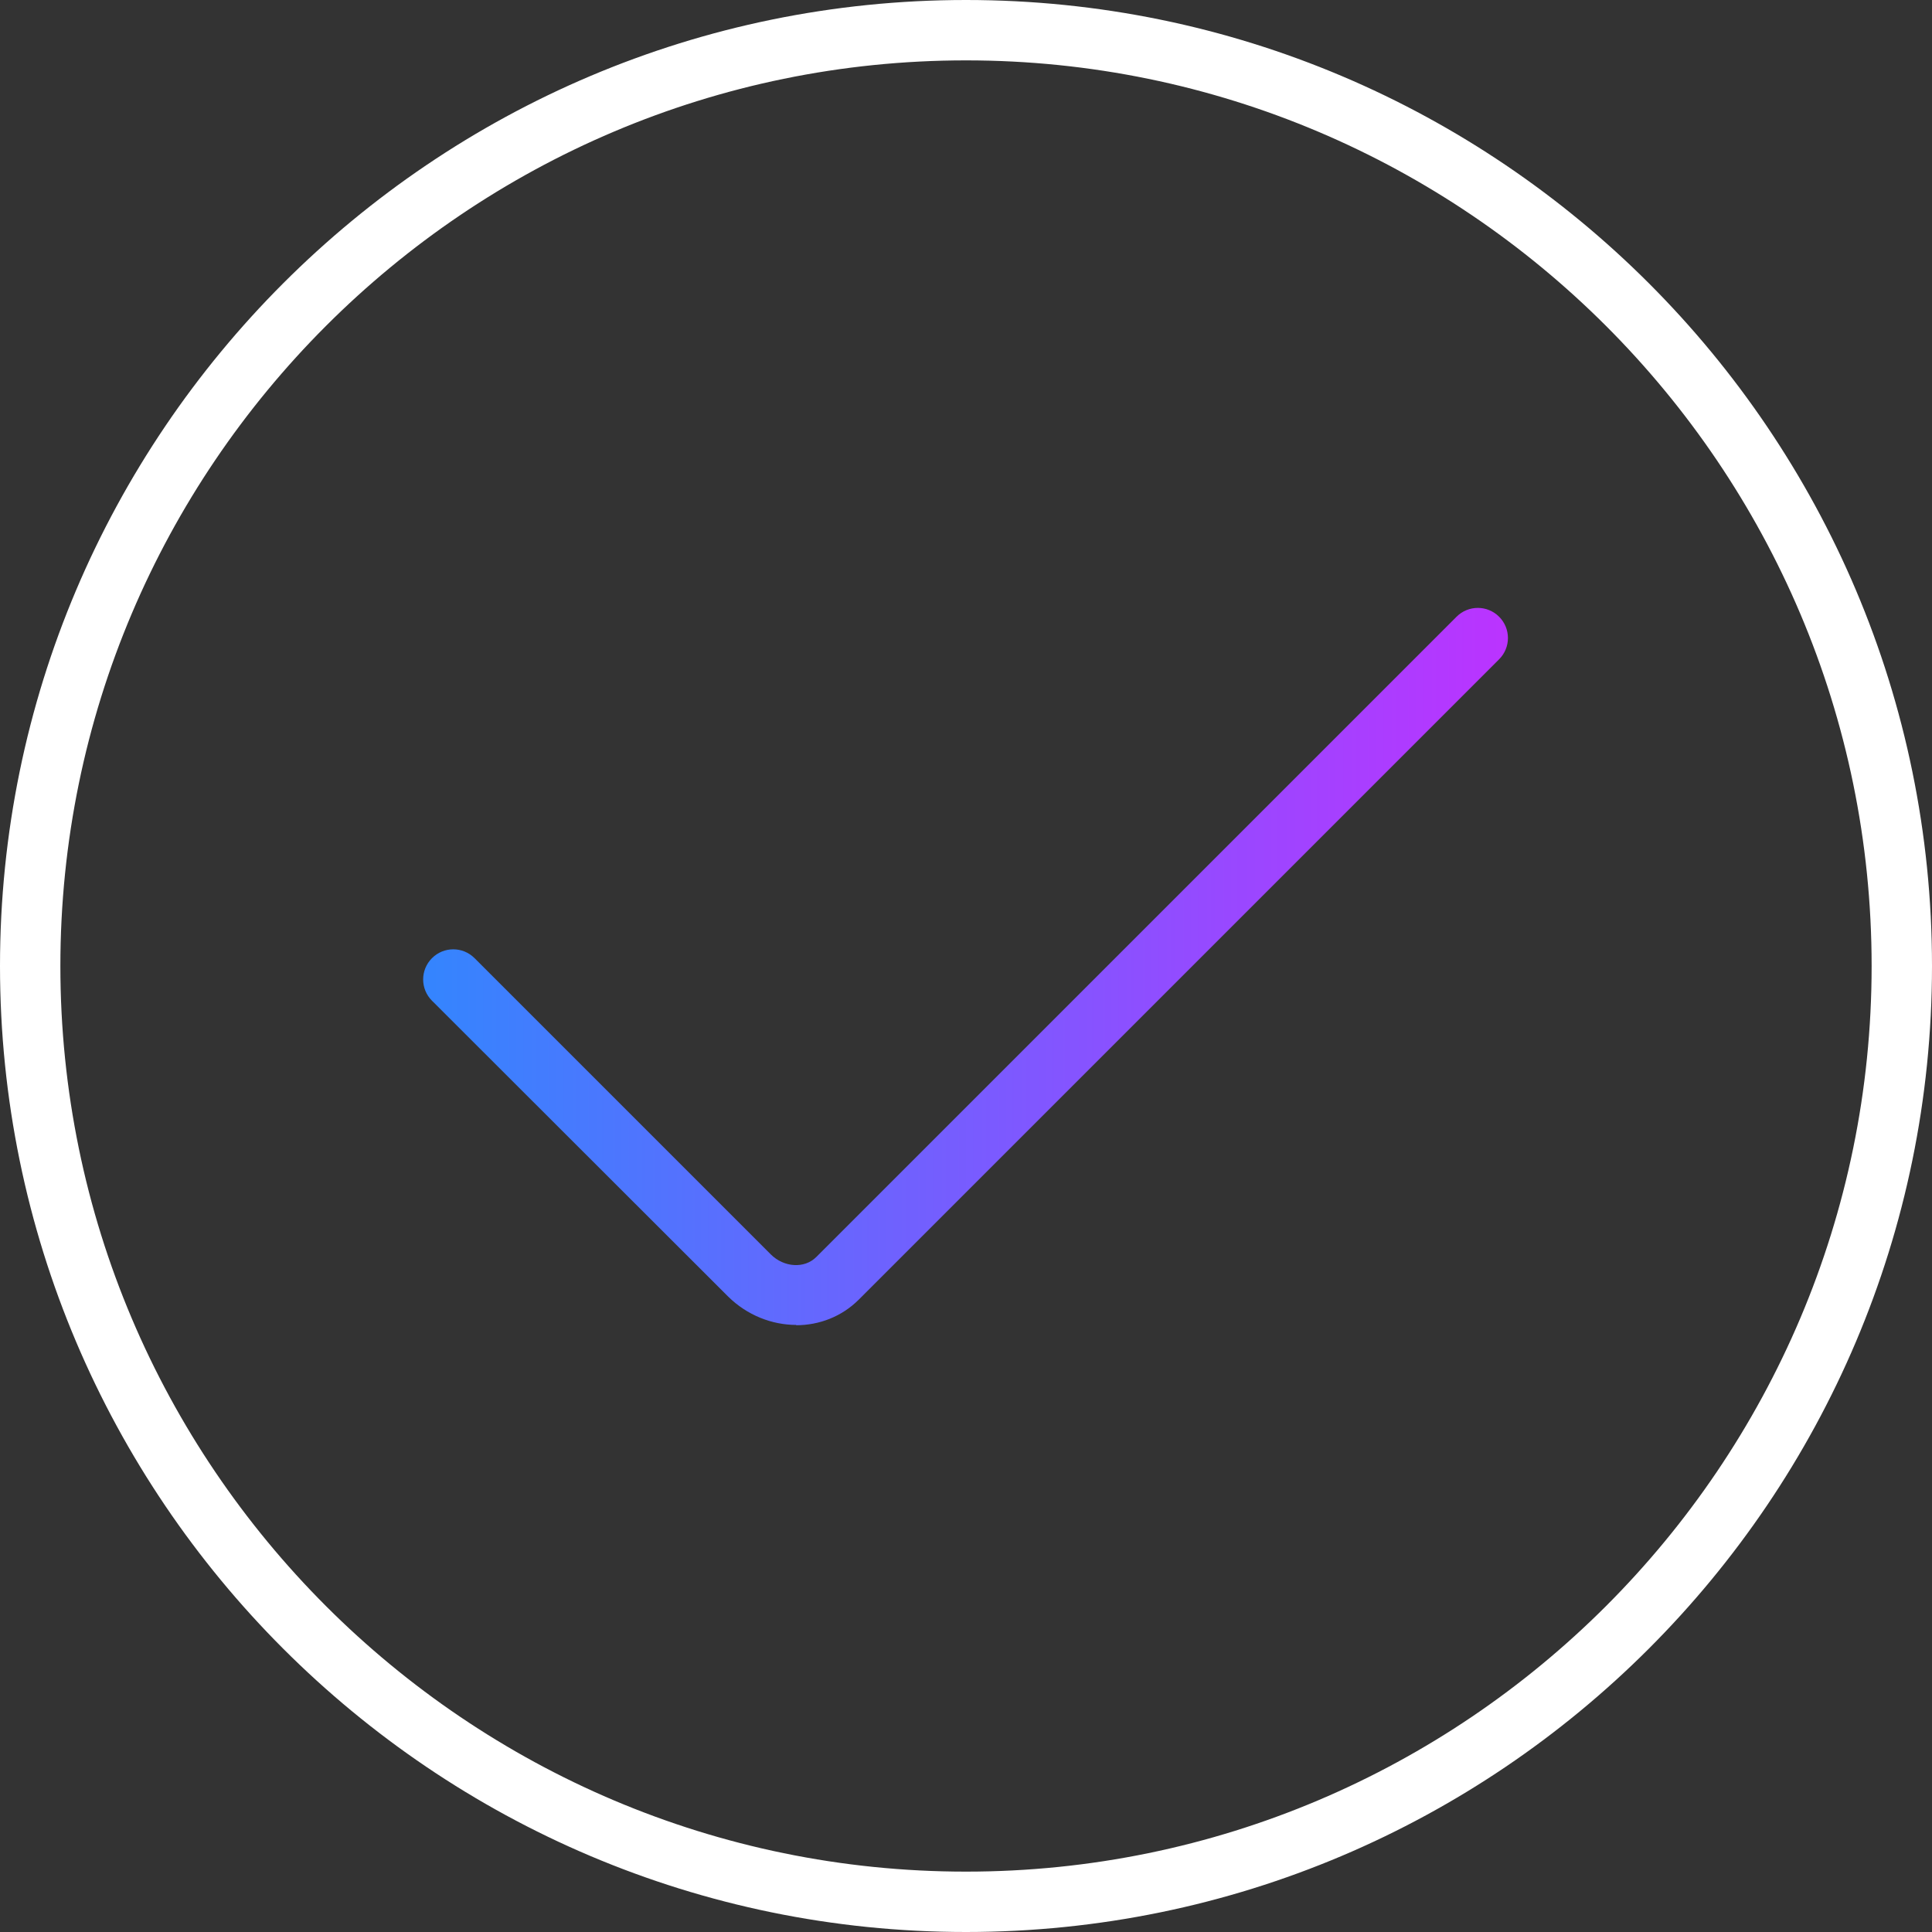 <?xml version="1.0" encoding="UTF-8"?><svg id="uuid-16e03808-4ca3-4103-889c-a34bec3cfabf" xmlns="http://www.w3.org/2000/svg" xmlns:xlink="http://www.w3.org/1999/xlink" viewBox="0 0 64 64"><rect x="0" y="0" width="64" height="64" fill="#333333" stroke="none"/><defs><linearGradient id="uuid-831e1765-8663-4096-ade7-c7d5a2fc5d9e" x1="14.03" y1="32" x2="49.97" y2="32" gradientUnits="userSpaceOnUse"><stop offset="0" stop-color="#3485fe"/><stop offset="1" stop-color="#b3f"/></linearGradient></defs><path d="m32,64C14.35,64,0,49.64,0,32S14.35,0,32,0s32,14.35,32,32-14.36,32-32,32Zm0-62C15.46,2,2,15.46,2,32s13.46,30,30,30,30-13.46,30-30S48.54,2,32,2Z" fill="#fff"/><path d="m26.38,43.89c-.81,0-1.63-.32-2.26-.94l-9.81-9.8c-.39-.39-.39-1.02,0-1.41s1.02-.39,1.41,0l9.81,9.81c.44.44,1.12.48,1.51.09l21.21-21.21c.39-.39,1.02-.39,1.41,0s.39,1.02,0,1.41l-21.21,21.21c-.57.57-1.32.85-2.08.85Z" fill="url(#uuid-831e1765-8663-4096-ade7-c7d5a2fc5d9e)"/></svg>